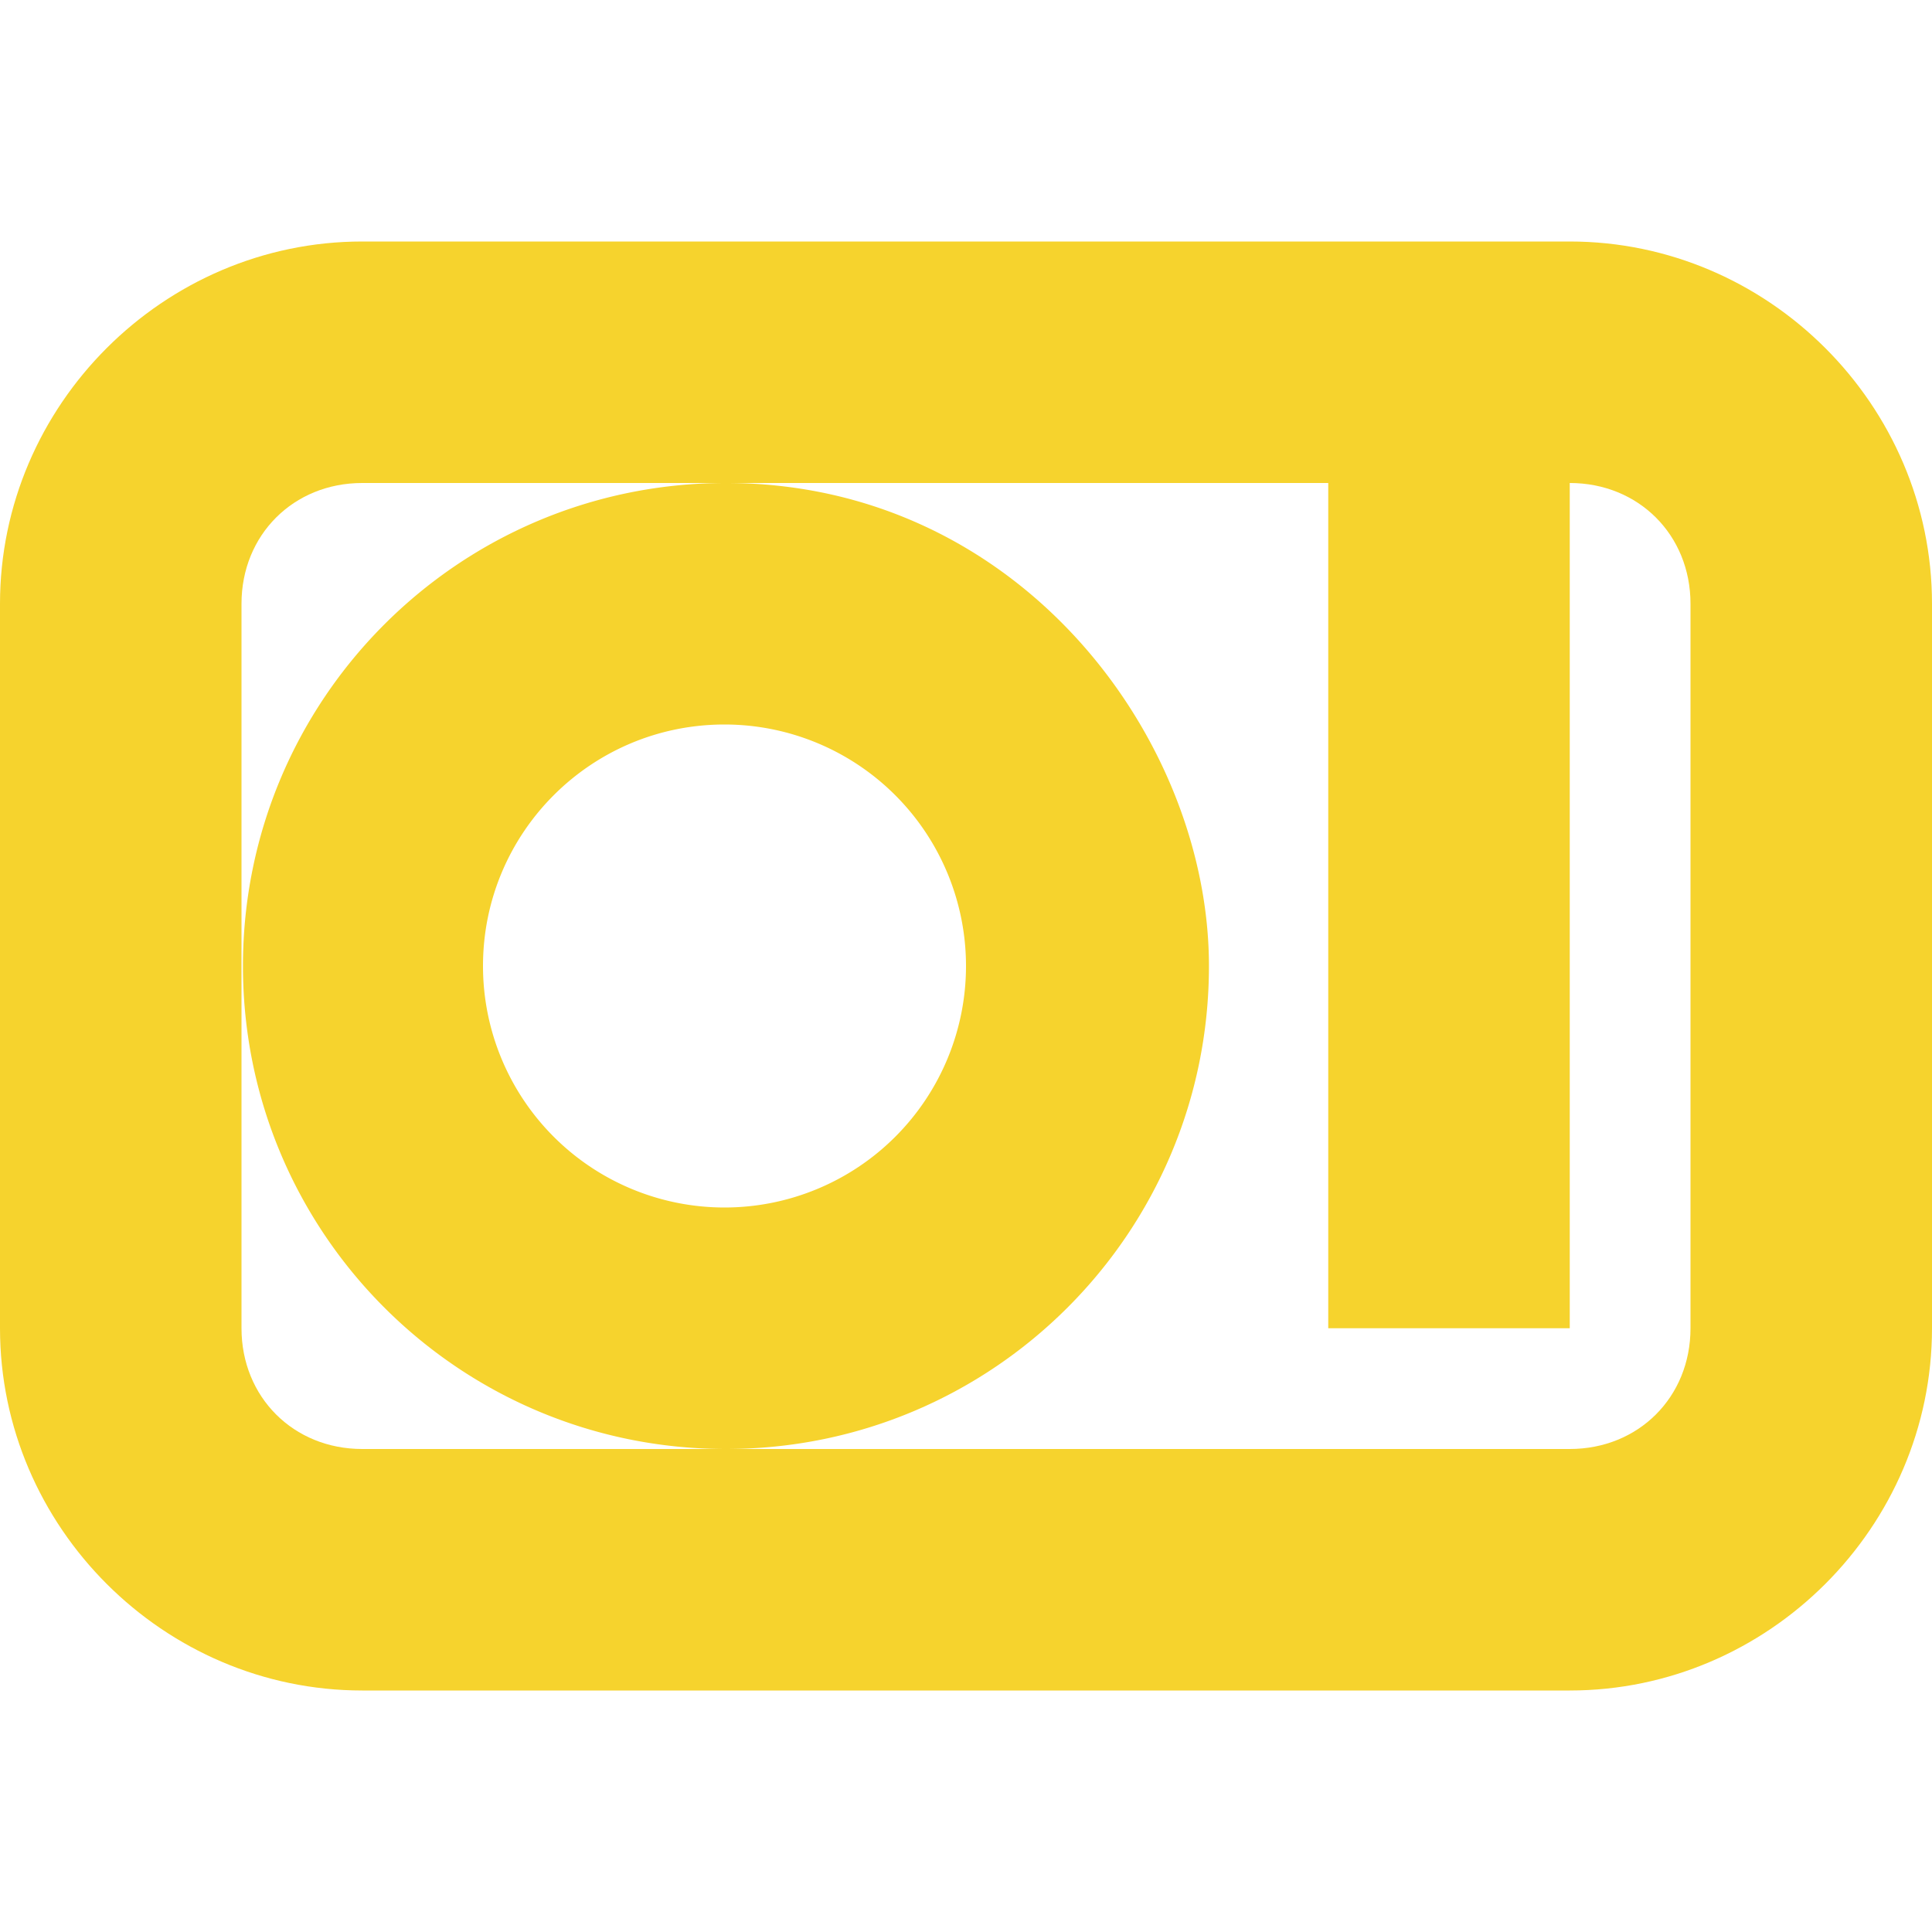 <svg xmlns="http://www.w3.org/2000/svg" version="1.1" xmlns:xlink="http://www.w3.org/1999/xlink" xmlns:svgjs="http://svgjs.dev/svgjs" width="16" height="16"><svg xmlns="http://www.w3.org/2000/svg" viewBox="0 0 16 16"><g fill="#241f31" style="fill:#f6d32d;fill-opacity:1"><path d="M3 2C1.355 2 0 3.355 0 5v6c0 1.645 1.355 3 3 3h10c1.645 0 3-1.355 3-3V5c0-1.645-1.355-3-3-3zm0 2h10c.57 0 1 .43 1 1v6c0 .57-.43 1-1 1H3c-.57 0-1-.43-1-1V5c0-.57.43-1 1-1zm0 0" style="fill:#f6d32d;fill-opacity:1"></path><path d="M6.012 4c-2.211 0-4 1.79-4 4s1.789 4 4 4c2.21 0 4-1.79 4-4 0-1.879-1.567-4-4-4zM6 6a2 2 0 1 1-2 2c0-1.105.895-2 2-2zM11 4h2v7h-2zm0 0" style="fill:#f6d32d;fill-opacity:1"></path></g></svg><style>@media (prefers-color-scheme: light) { :root { filter: none; } }
@media (prefers-color-scheme: dark) { :root { filter: none; } }
</style></svg>